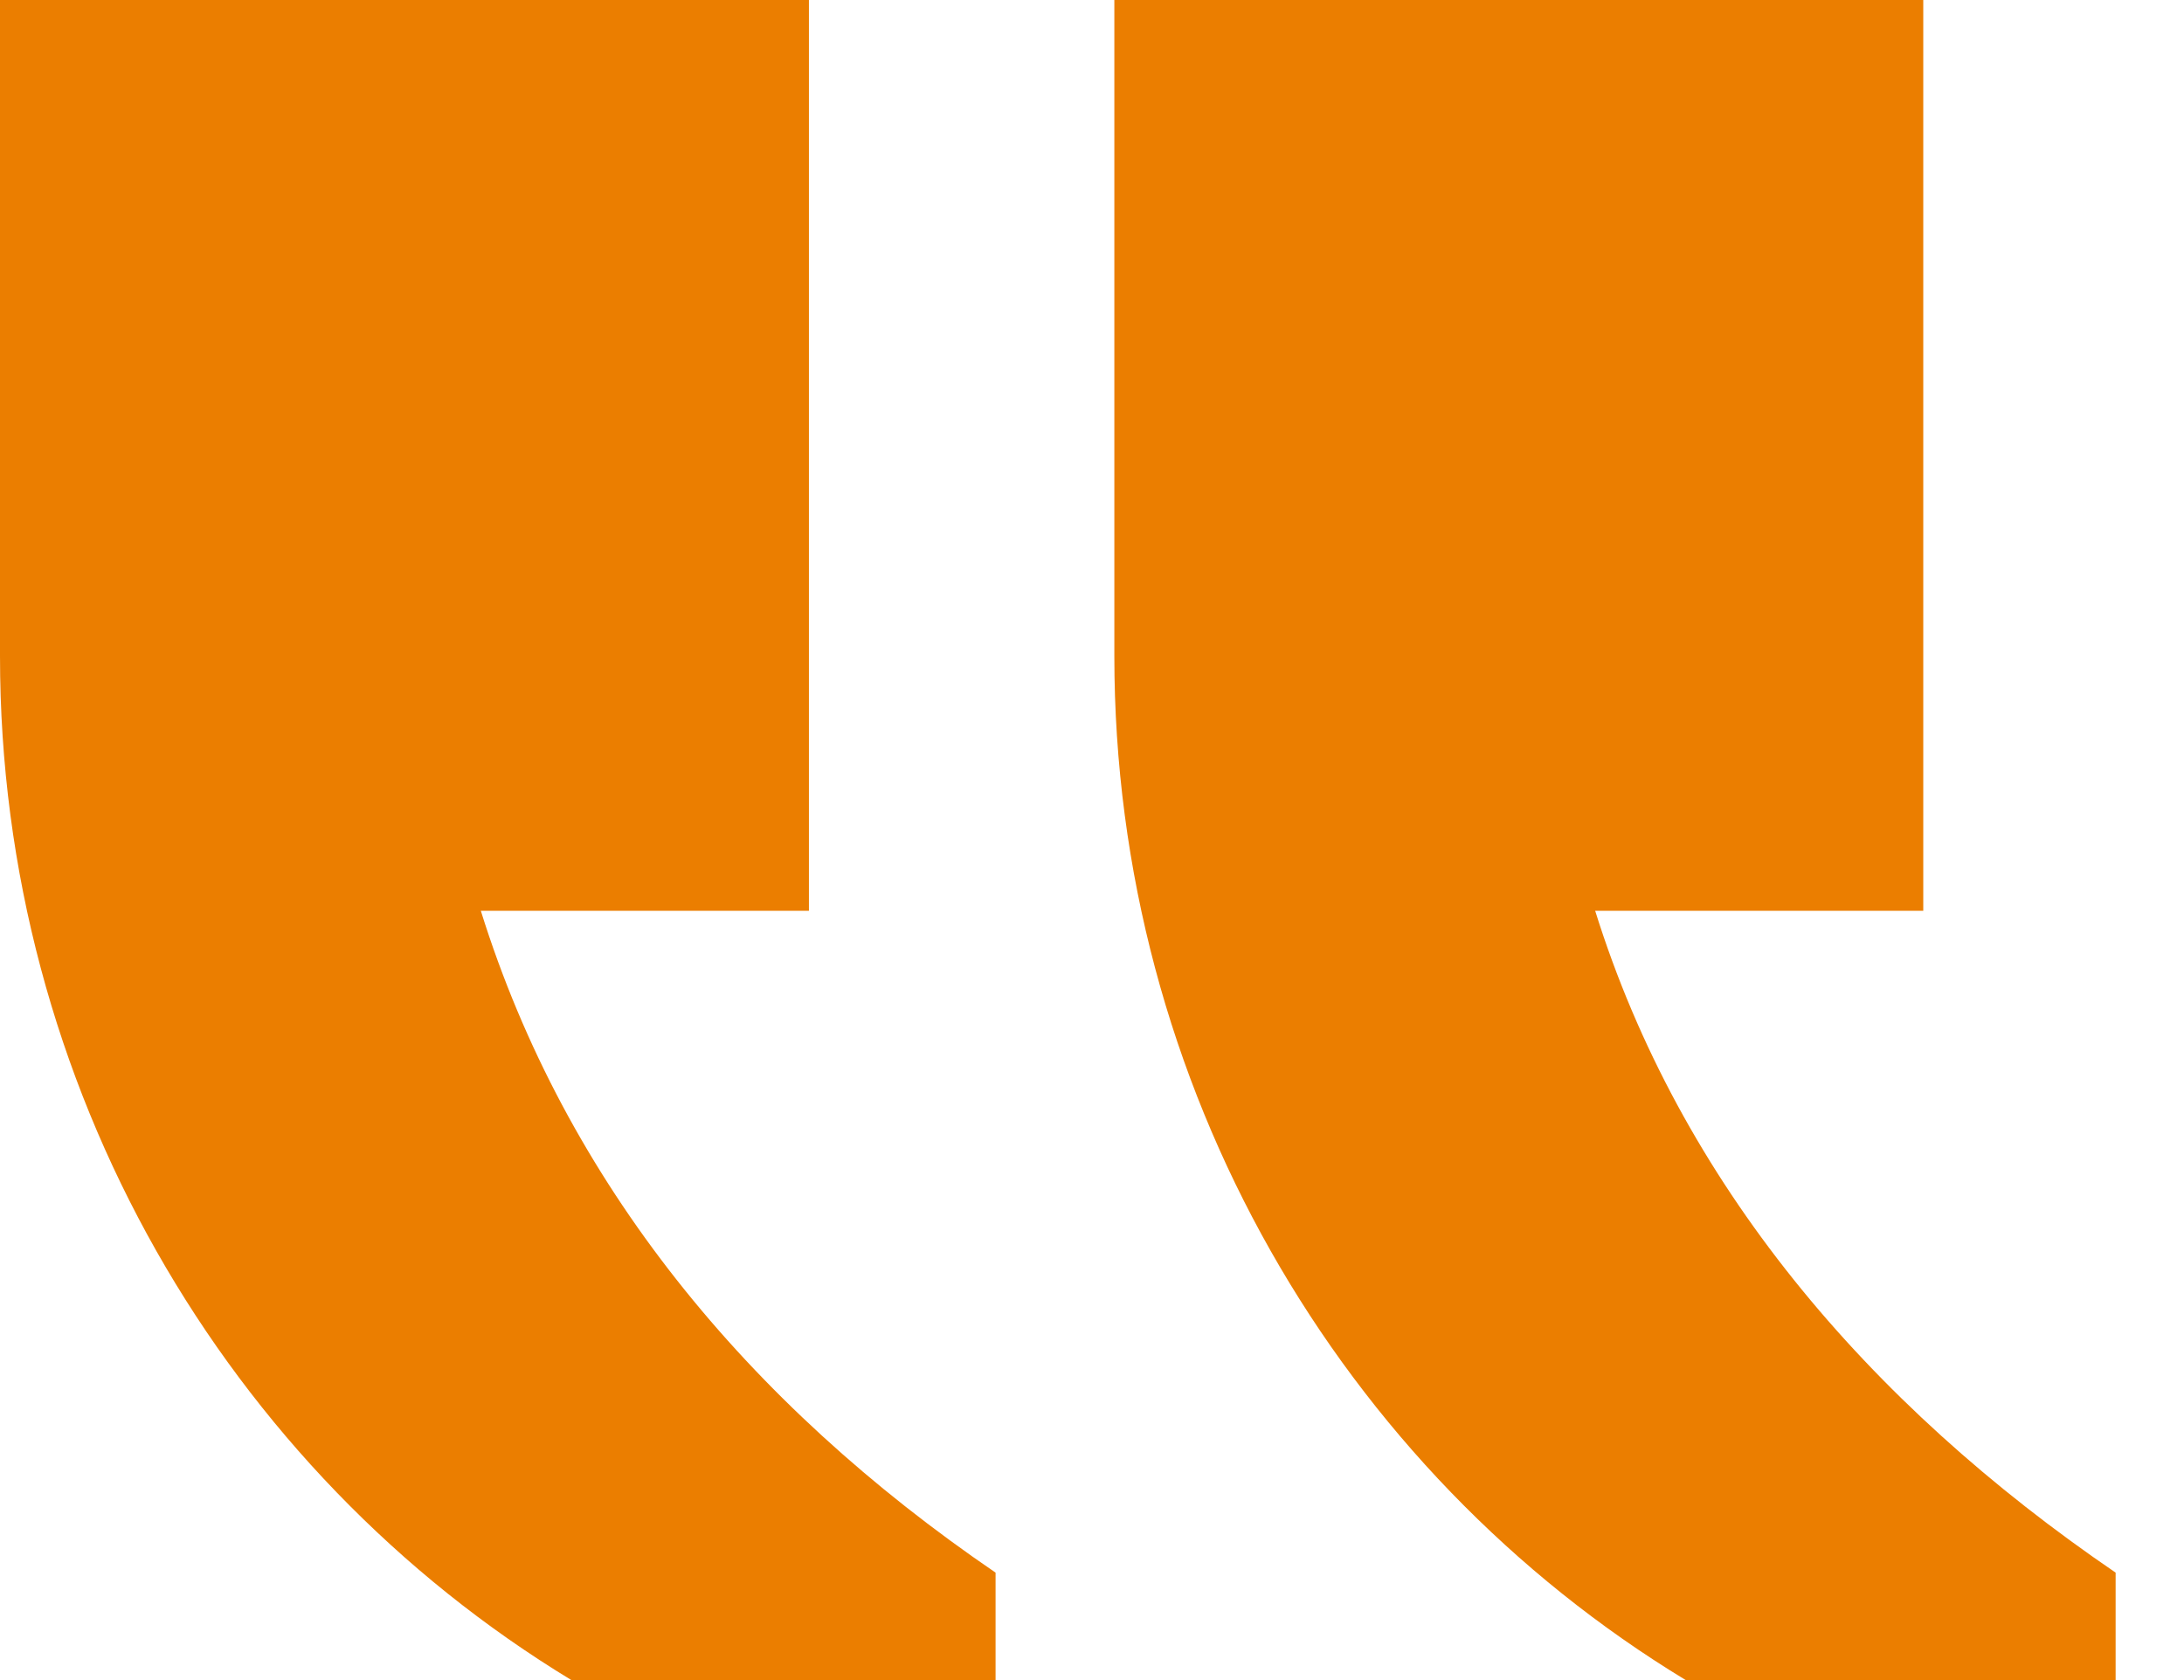 <svg width="26" height="20" viewBox="0 0 26 20" fill="none" xmlns="http://www.w3.org/2000/svg">
<path d="M11.852 18.721V20H6.802C2.694 17.508 0 12.929 0 7.811V0H9.63V10.842H5.724C6.734 14.074 8.889 16.7 11.852 18.721ZM25.186 20H20.068C15.96 17.508 13.266 12.929 13.266 7.811V0H22.896V10.842H18.99C20 14.074 22.223 16.7 25.186 18.721V20Z" fill="#EB7E00"/>
</svg>
